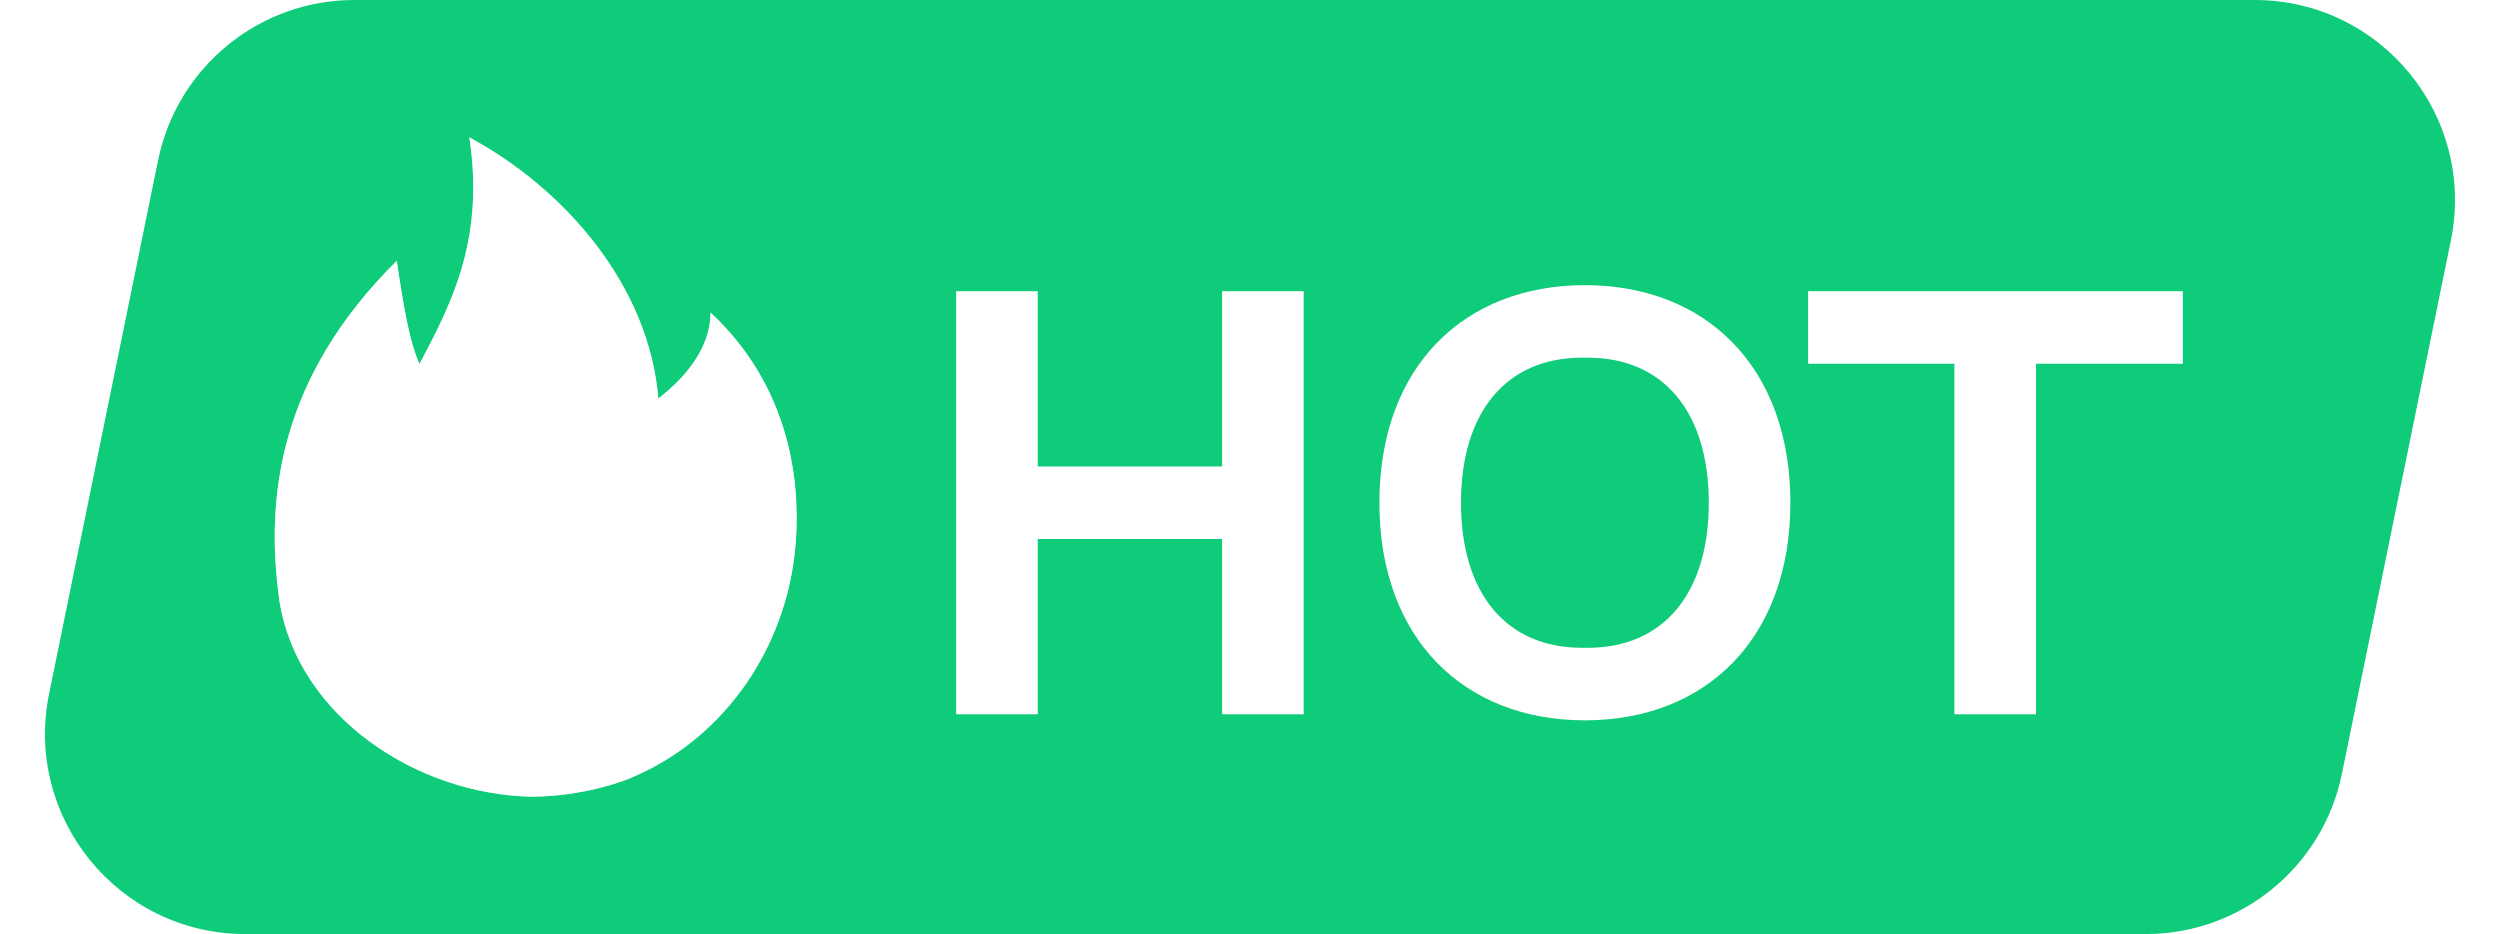 <svg width="91" height="34" viewBox="0 0 91 34" fill="none" xmlns="http://www.w3.org/2000/svg">
<path d="M5.755 5.832C6.449 2.438 9.435 0 12.899 0H82.068C86.682 0 90.136 4.231 89.212 8.751L85.245 28.168C84.552 31.562 81.565 34 78.101 34H8.932C4.318 34 0.864 29.769 1.788 25.249L5.755 5.832Z" fill="#0FCC7A"/>
<g filter="url(#filter0_f_4929_230)">
<path d="M17.084 5C20.634 6.917 23.632 10.457 23.963 14.505C24.976 13.727 25.864 12.636 25.864 11.377C28.871 14.173 28.975 17.657 28.997 18.667L29 18.848C29 19.417 28.958 19.995 28.871 20.577C28.3 24.234 25.883 27.224 22.675 28.429L22.636 28.443C22.121 28.62 21.562 28.763 20.954 28.863C20.44 28.948 19.921 28.994 19.4 29C15.187 28.943 10.844 26.083 10.174 21.889C9.632 18.079 10.174 13.727 14.441 9.493L14.54 10.145C14.722 11.319 14.941 12.539 15.27 13.25L15.592 12.633L15.751 12.322L15.911 12.001C16.832 10.113 17.54 8.039 17.084 5Z" fill="white" fill-opacity="0.5"/>
</g>
<path d="M17.084 5C20.634 6.917 23.632 10.457 23.963 14.505C24.976 13.727 25.864 12.636 25.864 11.377C28.871 14.173 28.975 17.657 28.997 18.667L29 18.848C29 19.417 28.958 19.995 28.871 20.577C28.3 24.234 25.883 27.224 22.675 28.429L22.636 28.443C22.121 28.62 21.562 28.763 20.954 28.863C20.44 28.948 19.921 28.994 19.4 29C15.187 28.943 10.844 26.083 10.174 21.889C9.632 18.079 10.174 13.727 14.441 9.493L14.54 10.145C14.722 11.319 14.941 12.539 15.27 13.25L15.592 12.633L15.751 12.322L15.911 12.001C16.832 10.113 17.54 8.039 17.084 5Z" fill="white"/>
<path d="M37.774 26H34.804V10.6H37.774V16.98H44.484V10.6H47.454V26H44.484V19.62H37.774V26ZM57.69 26.22C53.29 26.22 50.21 23.25 50.21 18.3C50.21 13.35 53.29 10.38 57.69 10.38C62.09 10.38 65.17 13.35 65.17 18.3C65.17 23.25 62.09 26.22 57.69 26.22ZM57.58 23.58H57.8C60.55 23.58 62.2 21.6 62.2 18.3C62.2 15 60.55 13.02 57.8 13.02H57.58C54.83 13.02 53.18 15 53.18 18.3C53.18 21.6 54.83 23.58 57.58 23.58ZM74.11 26H71.14V13.24H65.816V10.6H79.456V13.24H74.11V26Z" fill="white"/>
<defs>
<filter id="filter0_f_4929_230" x="7" y="2" width="25" height="30" filterUnits="userSpaceOnUse" color-interpolation-filters="sRGB">
<feFlood flood-opacity="0" result="BackgroundImageFix"/>
<feBlend mode="normal" in="SourceGraphic" in2="BackgroundImageFix" result="shape"/>
<feGaussianBlur stdDeviation="1.5" result="effect1_foregroundBlur_4929_230"/>
</filter>
</defs>
</svg>
